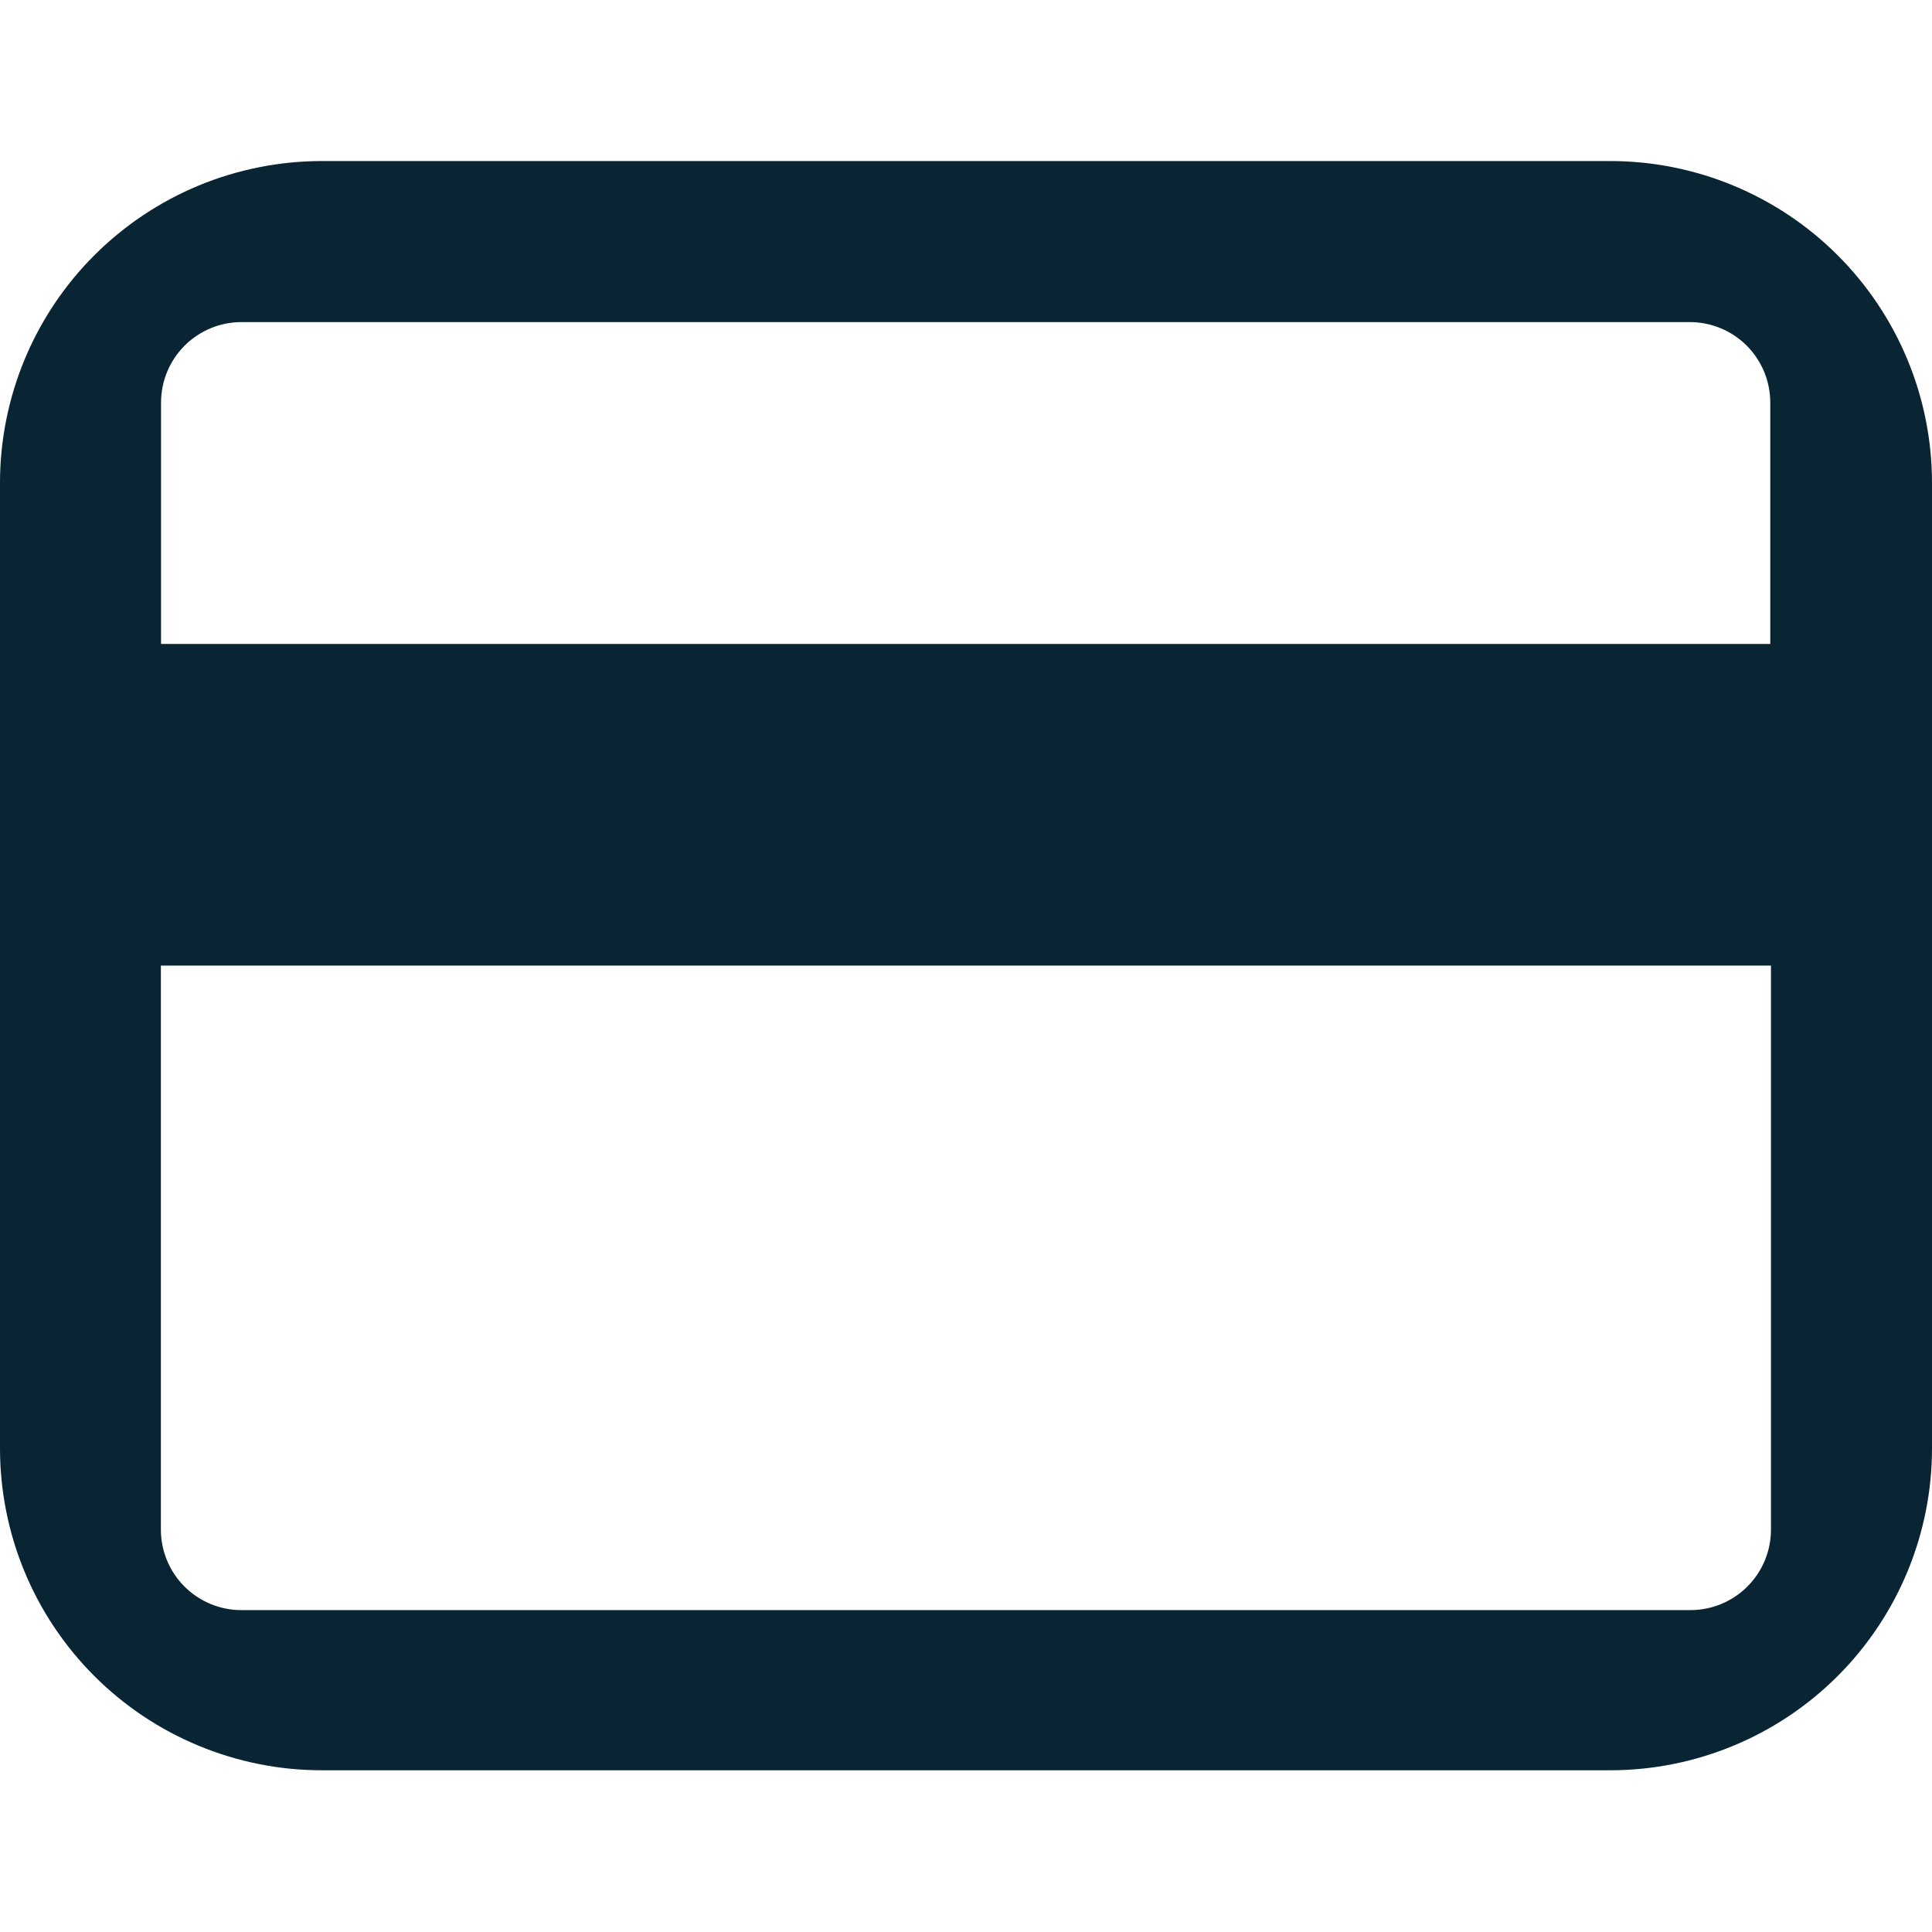 <?xml version="1.0" encoding="UTF-8"?> <svg xmlns="http://www.w3.org/2000/svg" width="48" height="48" viewBox="0 0 48 48" fill="none"><path d="M40.002 4.001H8.001C6.951 4.001 5.911 4.207 4.94 4.608C3.97 5.01 3.088 5.599 2.345 6.341C1.602 7.083 1.012 7.965 0.61 8.935C0.208 9.905 0 10.945 0 11.995L0 35.984C-1.02209e-07 37.035 0.207 38.075 0.609 39.046C1.011 40.016 1.601 40.898 2.344 41.641C3.087 42.384 3.969 42.973 4.94 43.374C5.91 43.776 6.951 43.983 8.001 43.982H40.002C42.123 43.982 44.158 43.14 45.657 41.64C47.157 40.14 48 38.106 48 35.984V11.995C47.999 9.875 47.156 7.841 45.656 6.342C44.157 4.843 42.123 4.001 40.002 4.001V4.001ZM5.997 8.002H41.981C42.512 8.002 43.021 8.212 43.396 8.587C43.771 8.963 43.982 9.471 43.982 10.002V15.999H4.001V10.002C4.001 9.472 4.211 8.964 4.585 8.589C4.96 8.214 5.467 8.002 5.997 8.002V8.002ZM41.981 40.003H5.997C5.467 40.003 4.958 39.792 4.583 39.417C4.208 39.042 3.997 38.533 3.997 38.002V23.99H43.999V37.992C44.001 38.255 43.95 38.517 43.85 38.761C43.75 39.005 43.603 39.226 43.417 39.413C43.231 39.6 43.01 39.748 42.767 39.849C42.524 39.951 42.263 40.003 41.999 40.003H41.981Z" fill="#092433"></path></svg> 